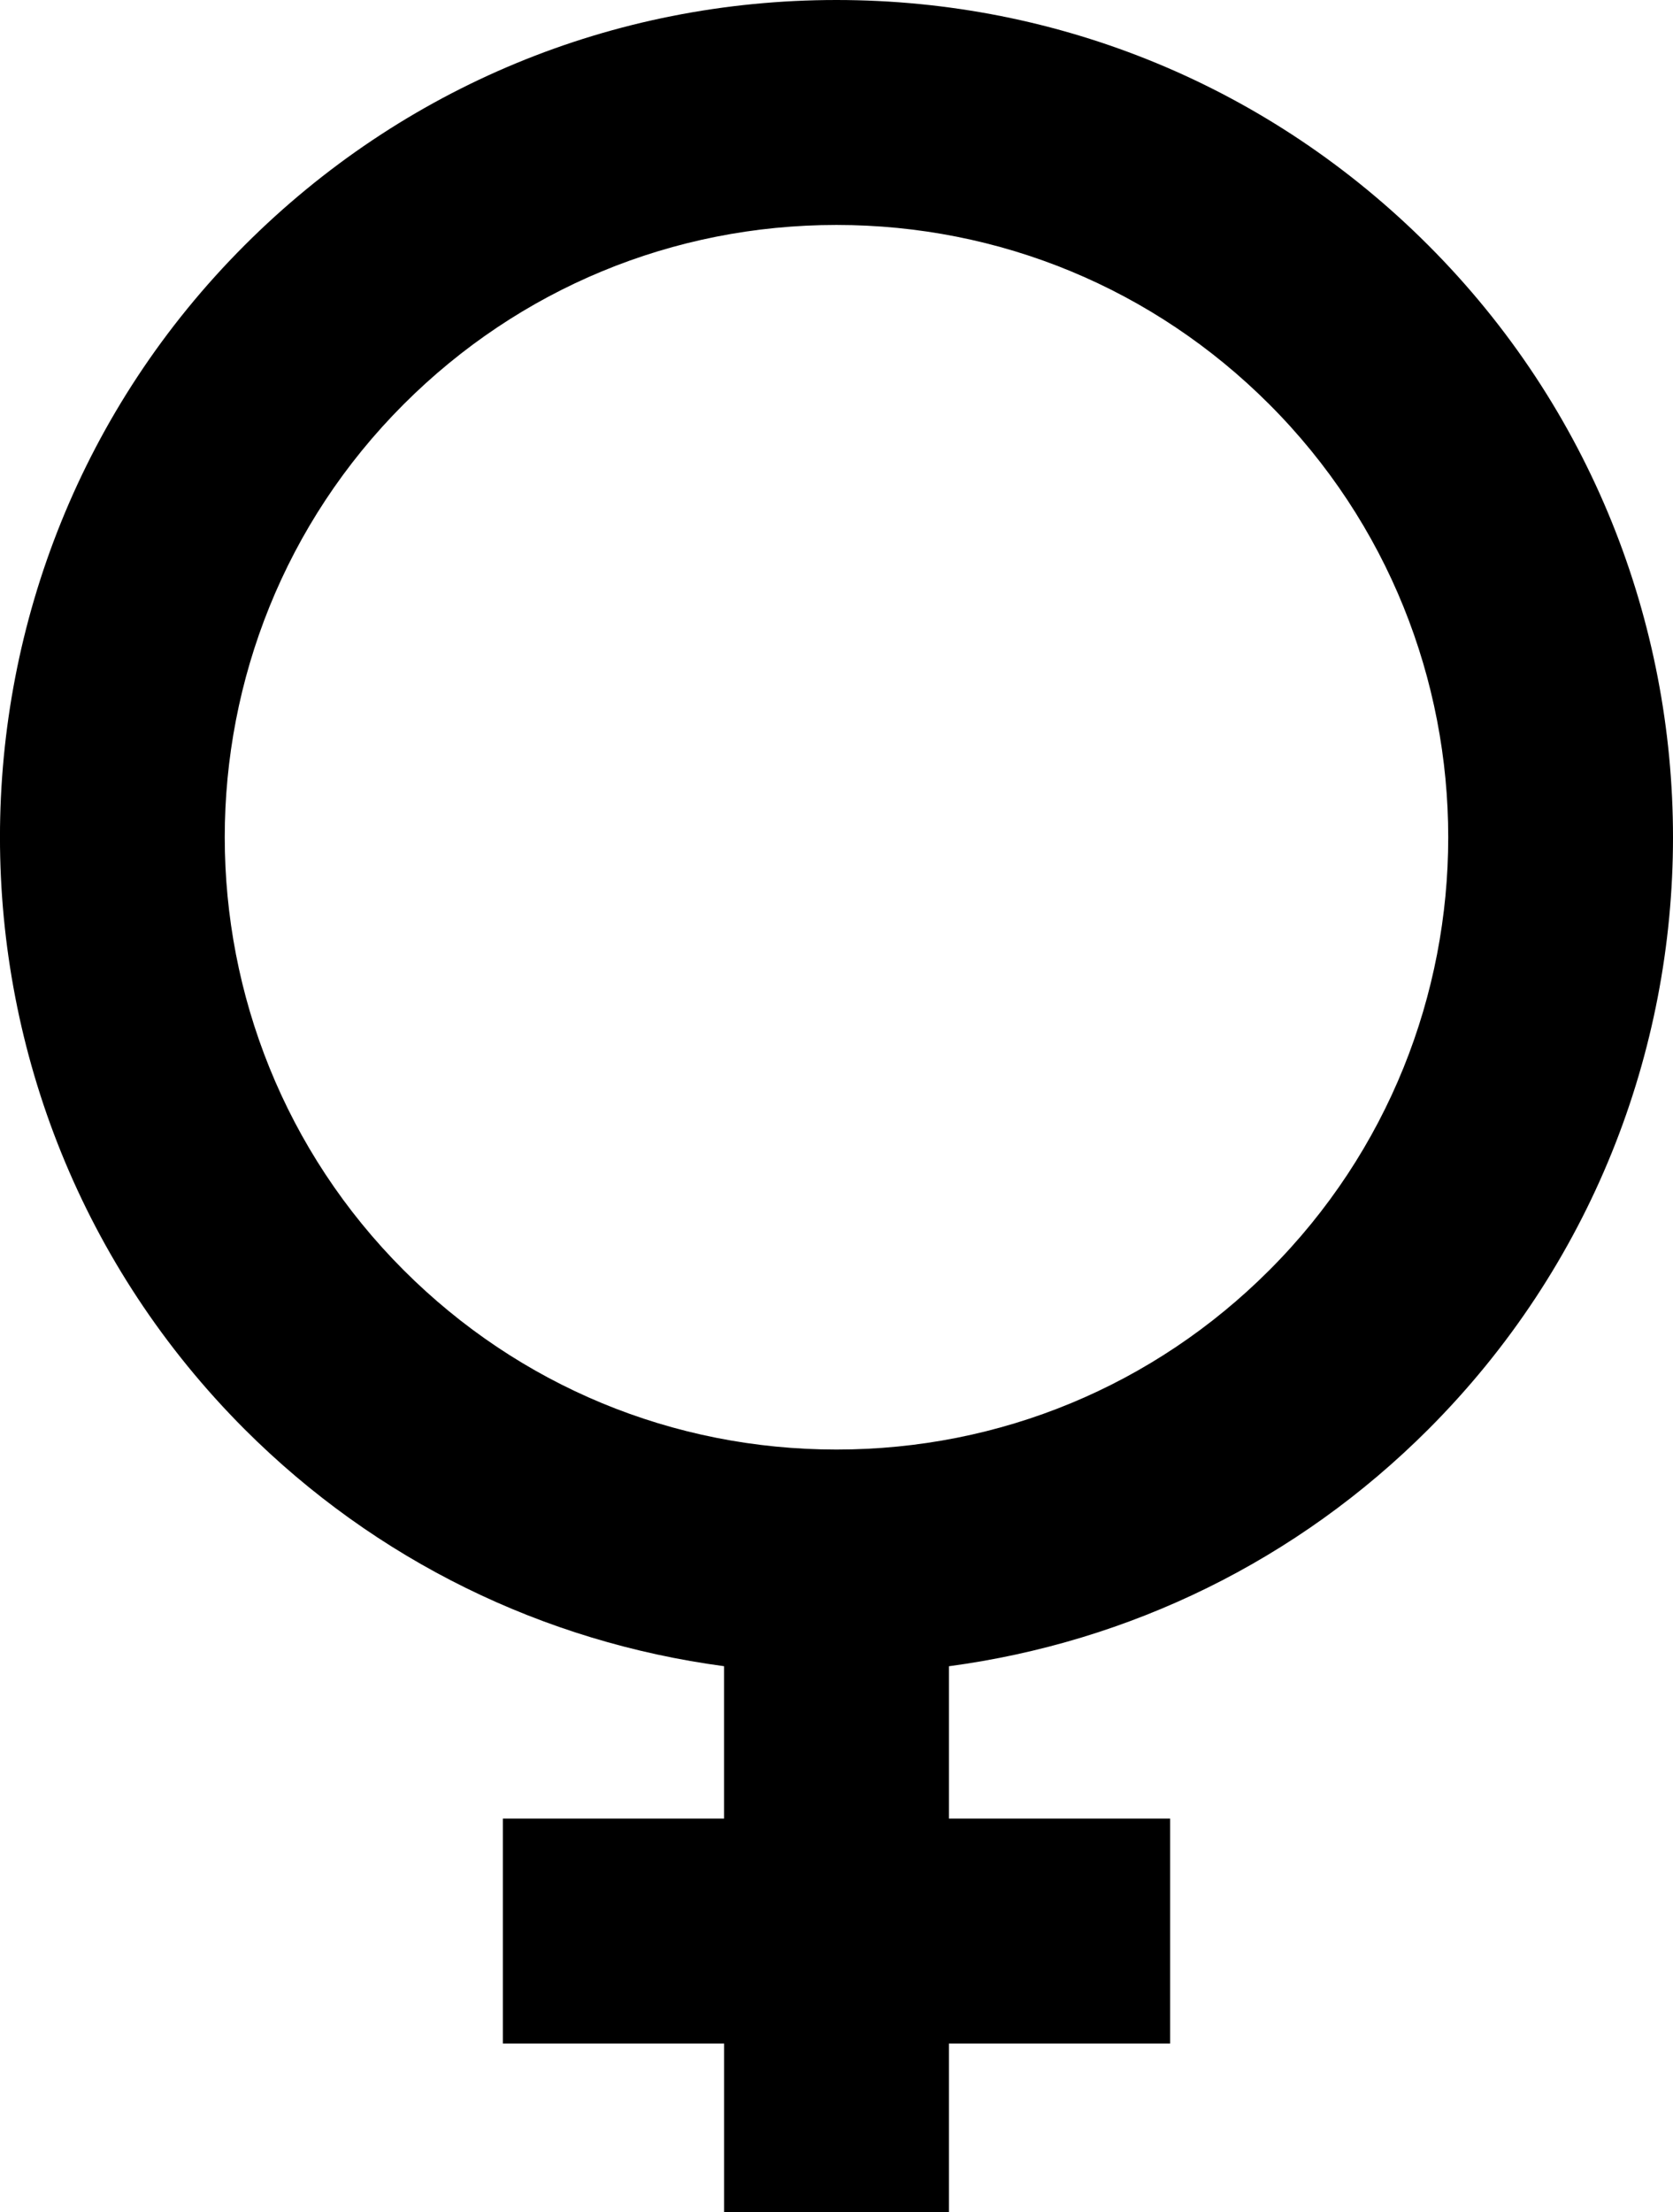 <?xml version="1.0" encoding="utf-8"?><!DOCTYPE svg PUBLIC "-//W3C//DTD SVG 1.1//EN" "http://www.w3.org/Graphics/SVG/1.1/DTD/svg11.dtd">
<svg version="1.1" id="Ebene_1" xmlns="http://www.w3.org/2000/svg" xmlns:xlink="http://www.w3.org/1999/xlink" x="0px" y="0px"
	 width="40.921px" height="54.088px" viewBox="0 0 40.921 54.088" enable-background="new 0 0 40.921 54.088" xml:space="preserve">
<path fill="#000" d="M34.936,34.946c7.981-7.981,7.98-20.969-0.002-28.951C31.068,2.129,25.927,0,20.459,0
	C14.991,0,9.851,2.129,5.983,5.997c-7.979,7.98-7.978,20.966,0.002,28.949c3.21,3.208,7.302,5.199,11.725,5.791v3.726H12.3v5.5
	h5.411v4.127h5.5v-4.127h5.41v-5.5h-5.41v-3.725C27.634,40.145,31.727,38.155,34.936,34.946z M9.873,9.885
	C12.701,7.058,16.46,5.5,20.459,5.5s7.758,1.557,10.586,4.384c5.837,5.838,5.838,15.335,0.001,21.172
	c-2.828,2.827-6.587,4.384-10.585,4.384c-3.999,0-7.759-1.558-10.587-4.385C4.039,25.219,4.038,15.722,9.873,9.885z"/>
</svg>